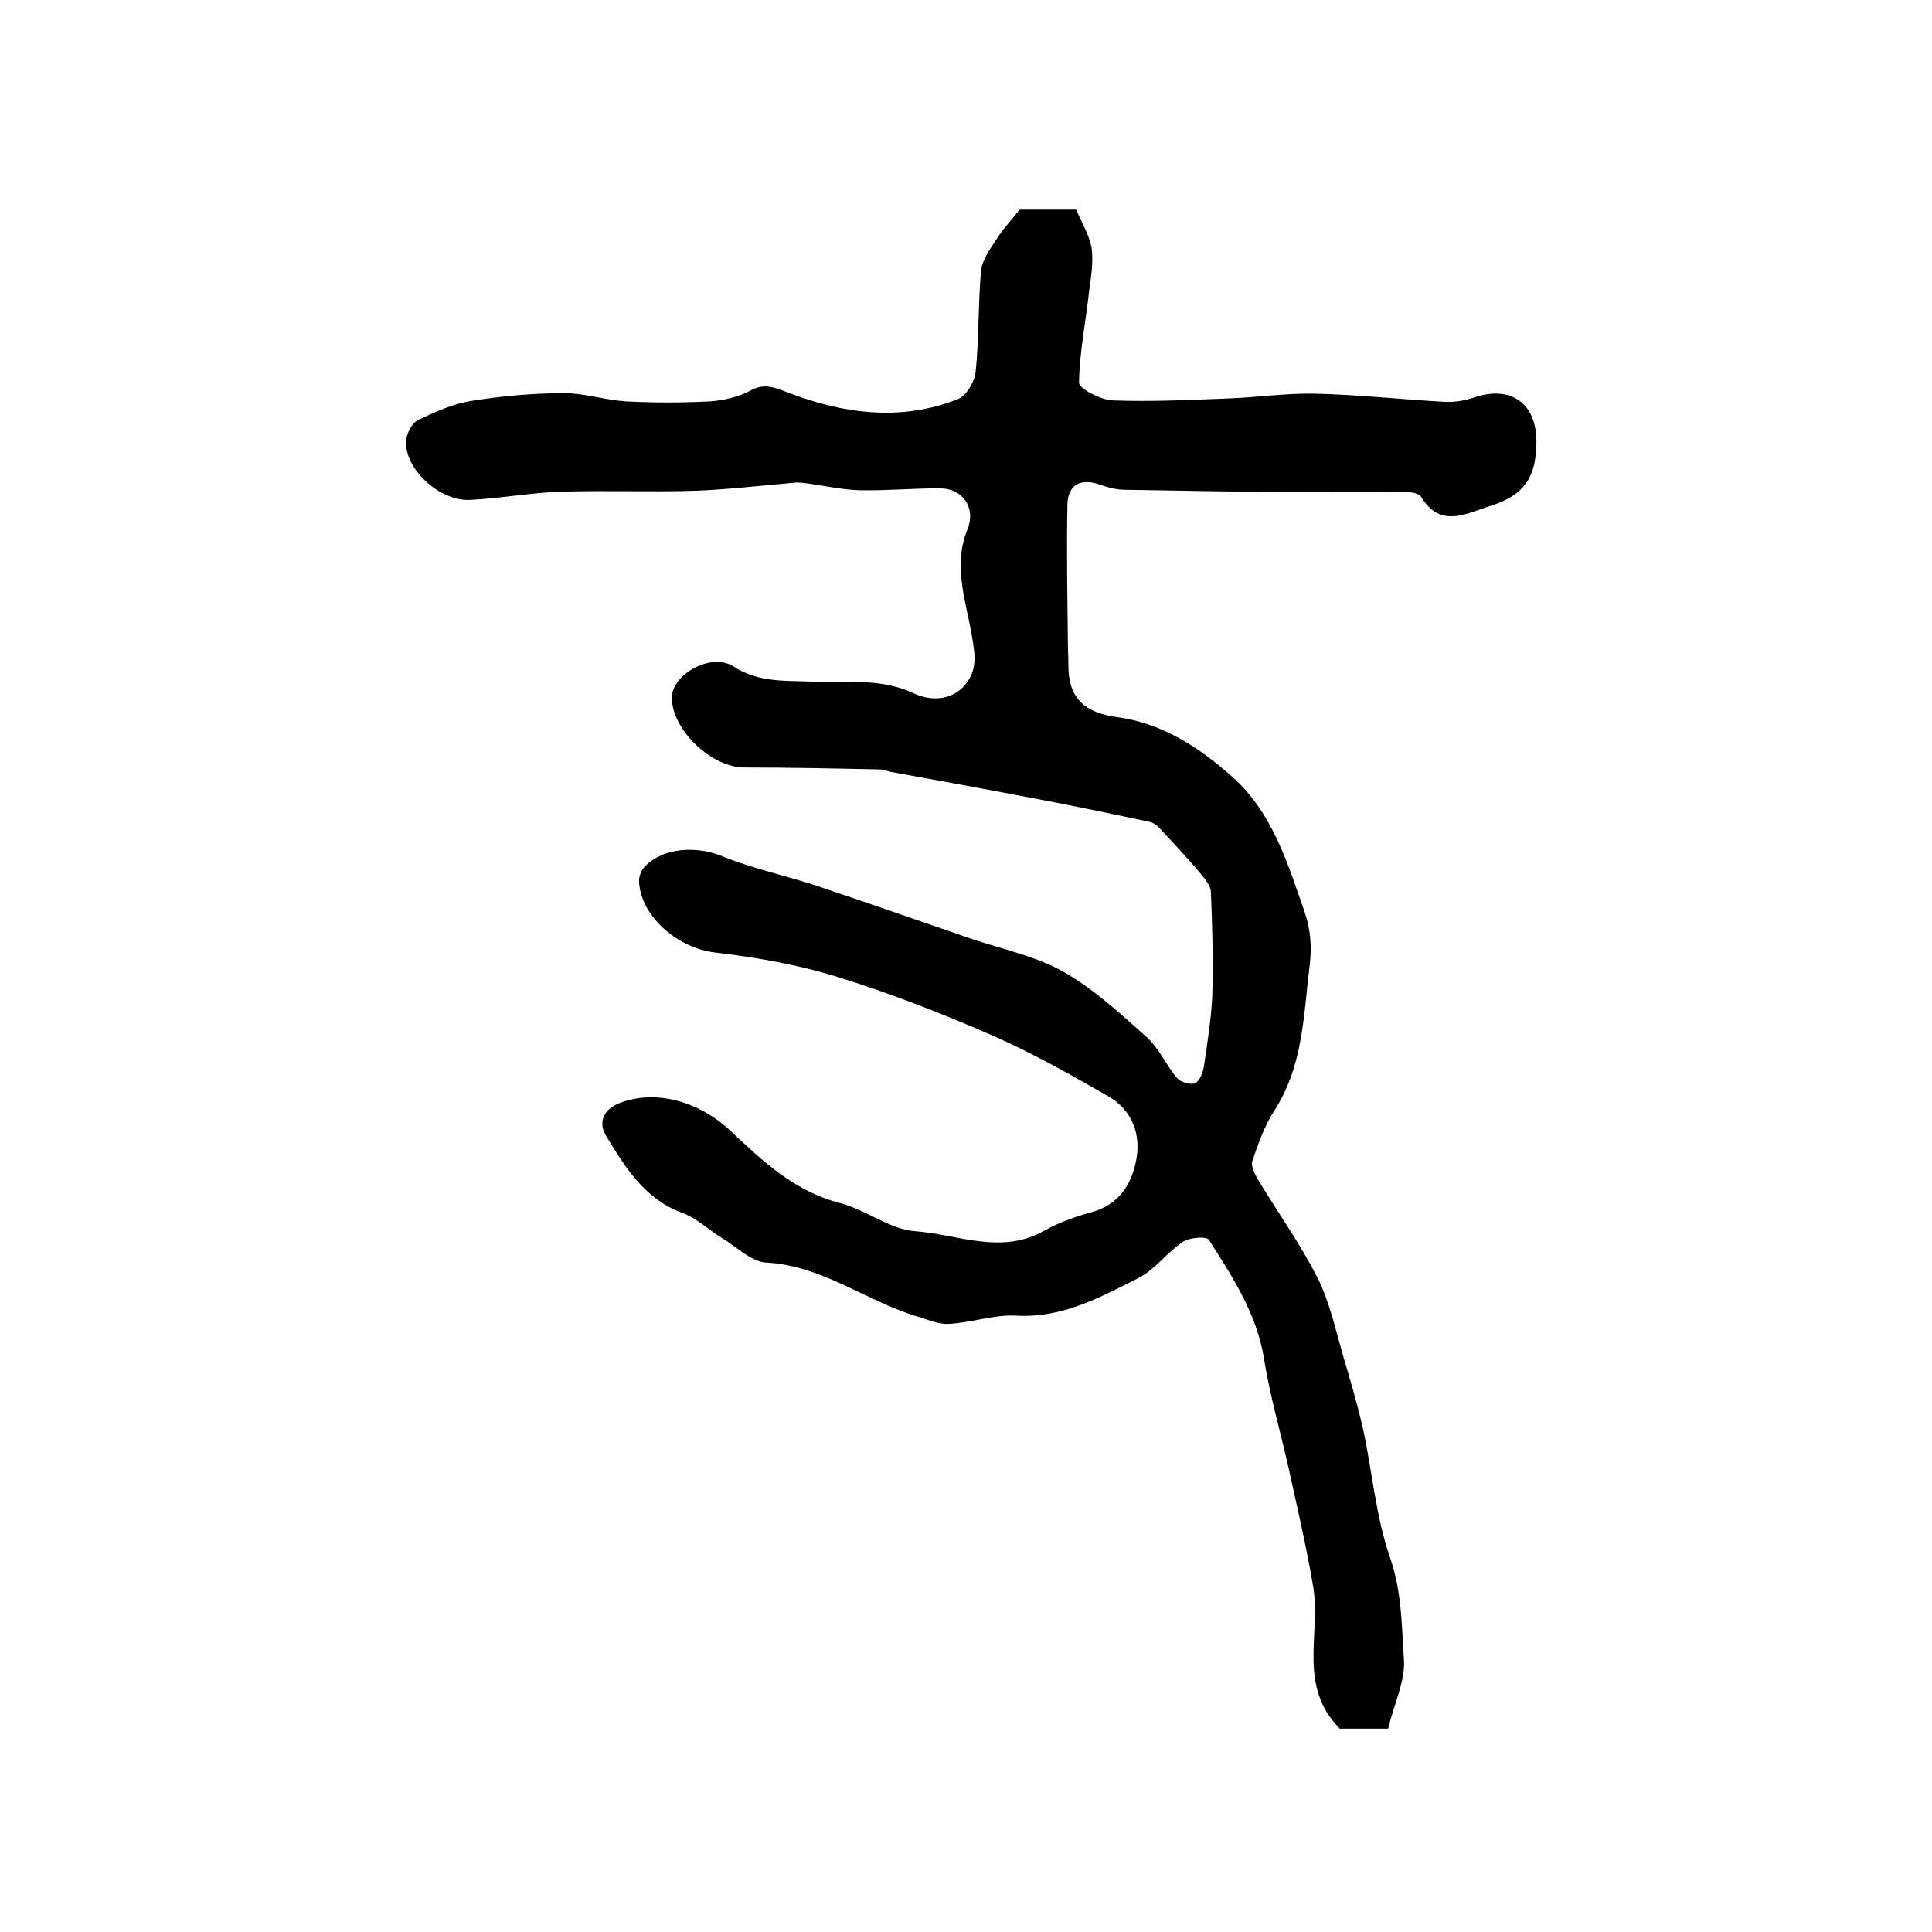 <?xml version="1.0" encoding="utf-8"?>
<!-- Generator: Adobe Illustrator 22.0.0, SVG Export Plug-In . SVG Version: 6.00 Build 0)  -->
<svg version="1.1" id="图层_1" xmlns="http://www.w3.org/2000/svg" xmlns:xlink="http://www.w3.org/1999/xlink" x="0px" y="0px"
	 viewBox="0 0 400 400" style="enable-background:new 0 0 400 400;" xml:space="preserve">
<style type="text/css">
	.st0{fill:#FFFFFF;}
</style>
<g>
	
	<path d="M287.4,357.9c-4.6,0-7.8,0-10,0c-8.8-8.9-3.9-19.6-5.5-29.3c-1.4-8.3-3.3-16.4-5.1-24.6c-1.7-7.6-3.9-15.1-5.1-22.7
		c-1.5-9.3-6.5-16.9-11.4-24.6c-0.5-0.8-4-0.5-5.4,0.4c-3.3,2.2-5.8,5.8-9.2,7.5c-7.9,4-15.7,8.3-25.2,7.8
		c-4.7-0.3-9.4,1.5-14.2,1.7c-2.2,0.1-4.4-1-6.6-1.6c-10.5-3.2-19.5-10.5-31.1-11.1c-3.1-0.2-6-3.2-9-5c-2.8-1.7-5.3-4.2-8.4-5.3
		c-7.8-2.9-11.8-9.5-15.7-15.9c-1.7-2.7-0.6-5.5,2.7-6.8c7.7-3,16.7-0.2,22.9,5.6c6.7,6.3,13.4,12.7,22.9,15.1
		c5.3,1.4,10.2,5.4,15.4,5.8c8.8,0.6,17.8,5,26.8-0.1c3-1.7,6.4-2.9,9.7-3.8c5.6-1.5,8.3-5.6,9.3-10.6c1.1-5.4-0.7-10.5-5.7-13.4
		c-7.8-4.5-15.8-9-24-12.6c-10.5-4.6-21.3-8.8-32.3-12.2c-8.1-2.5-16.7-4-25.2-5c-7.6-0.9-15.4-7.4-15.7-14.8c0-1,0.5-2.3,1.2-3
		c3.9-4,10.8-4.3,16.1-2.1c6.4,2.6,13.2,4,19.8,6.2c10.5,3.5,21,7.2,31.5,10.8c6.5,2.2,13.4,3.6,19.3,6.9
		c6.3,3.6,11.8,8.7,17.3,13.6c2.5,2.3,3.9,5.7,6.2,8.4c0.8,0.9,2.9,1.5,3.8,1c1-0.5,1.6-2.3,1.8-3.7c0.7-4.8,1.5-9.7,1.7-14.6
		c0.2-7.1,0-14.2-0.3-21.3c-0.1-1.3-1.3-2.7-2.2-3.8c-2.7-3.2-5.5-6.2-8.3-9.2c-0.5-0.6-1.3-1.2-2-1.4c-8-1.7-16.1-3.4-24.1-4.9
		c-9.9-1.9-19.8-3.7-29.7-5.5c-0.8-0.2-1.6-0.5-2.4-0.5c-9.3-0.2-18.5-0.4-27.8-0.4c-6.8,0.1-15.2-7.8-15.1-14.6
		c0.1-4.7,8.2-9.3,12.8-6.3c5.1,3.3,10.4,2.9,15.8,3.1c7.2,0.4,14.5-0.9,21.6,2.5c3.2,1.5,7.7,1.6,10.6-1.9
		c2.8-3.4,1.8-7.1,1.1-11.3c-1.3-6.8-3.6-13.7-0.7-20.8c1.8-4.4-0.9-8.5-5.8-8.5c-5.5,0-11,0.5-16.5,0.4c-3.6-0.1-7.1-0.9-10.7-1.4
		c-0.8-0.1-1.6-0.2-2.4-0.2c-6.9,0.6-13.8,1.4-20.7,1.7c-9.4,0.3-18.7-0.1-28.1,0.2c-6.3,0.2-12.5,1.4-18.8,1.7
		c-6.4,0.3-13.7-6.6-13.2-12.3c0.1-1.5,1.2-3.6,2.4-4.2c3.5-1.7,7.3-3.4,11.1-4c6.3-1,12.8-1.6,19.2-1.6c4.2,0,8.4,1.4,12.7,1.7
		c5.8,0.3,11.7,0.3,17.5,0c2.8-0.2,5.9-0.9,8.3-2.2c3-1.7,5.2-0.6,7.9,0.4c11.5,4.4,23.4,6,35.2,1.3c1.7-0.7,3.4-3.6,3.6-5.6
		c0.7-6.9,0.5-13.9,1.1-20.8c0.2-2.3,1.8-4.5,3.1-6.5c1.3-2.1,3-3.9,4.9-6.3c3.3,0,7.4,0,11.7,0c1.1,2.6,2.7,5.2,3.2,7.9
		c0.4,2.9-0.1,6-0.5,8.9c-0.7,6.4-2,12.7-2.1,19c0,1.3,4.5,3.6,7,3.7c7.9,0.3,15.9-0.1,23.8-0.4c5.9-0.2,11.9-1.1,17.8-1
		c9.1,0.2,18.1,1.2,27.2,1.7c2.1,0.1,4.3-0.3,6.3-1c7.4-2.4,12.6,1.4,12.6,9.2c0,7.2-2.4,11.1-9.4,13.3c-4.9,1.5-10.5,4.9-14.5-1.9
		c-0.4-0.6-1.8-0.9-2.7-0.9c-8.1-0.1-16.1,0-24.2,0c-11.5-0.1-22.9-0.3-34.4-0.5c-1.8,0-3.6-0.5-5.3-1.1c-3.8-1.3-6.5,0-6.6,4.1
		c-0.2,9.7,0,19.4,0.1,29.1c0,1.3,0.1,2.7,0.1,4c-0.1,6.9,3.2,10.1,10.3,11c9.3,1.3,17,6.4,23.7,12.4c8.3,7.4,11.5,18.1,15,28.2
		c1.1,3.2,1.4,6.9,1,10.3c-1.3,10.4-1.3,21.2-7.4,30.6c-2,3.1-3.3,6.8-4.5,10.3c-0.4,1.1,0.5,2.8,1.2,4c4.1,6.8,8.7,13.2,12.3,20.3
		c2.4,4.8,3.6,10.2,5.1,15.5c1.5,5.1,3,10.1,4.2,15.3c2,9,2.7,18.5,5.7,27.1c2.5,7.2,2.4,14.4,2.9,21.6
		C290.8,348.4,288.5,353.2,287.4,357.9z"/>
</g>
</svg>

